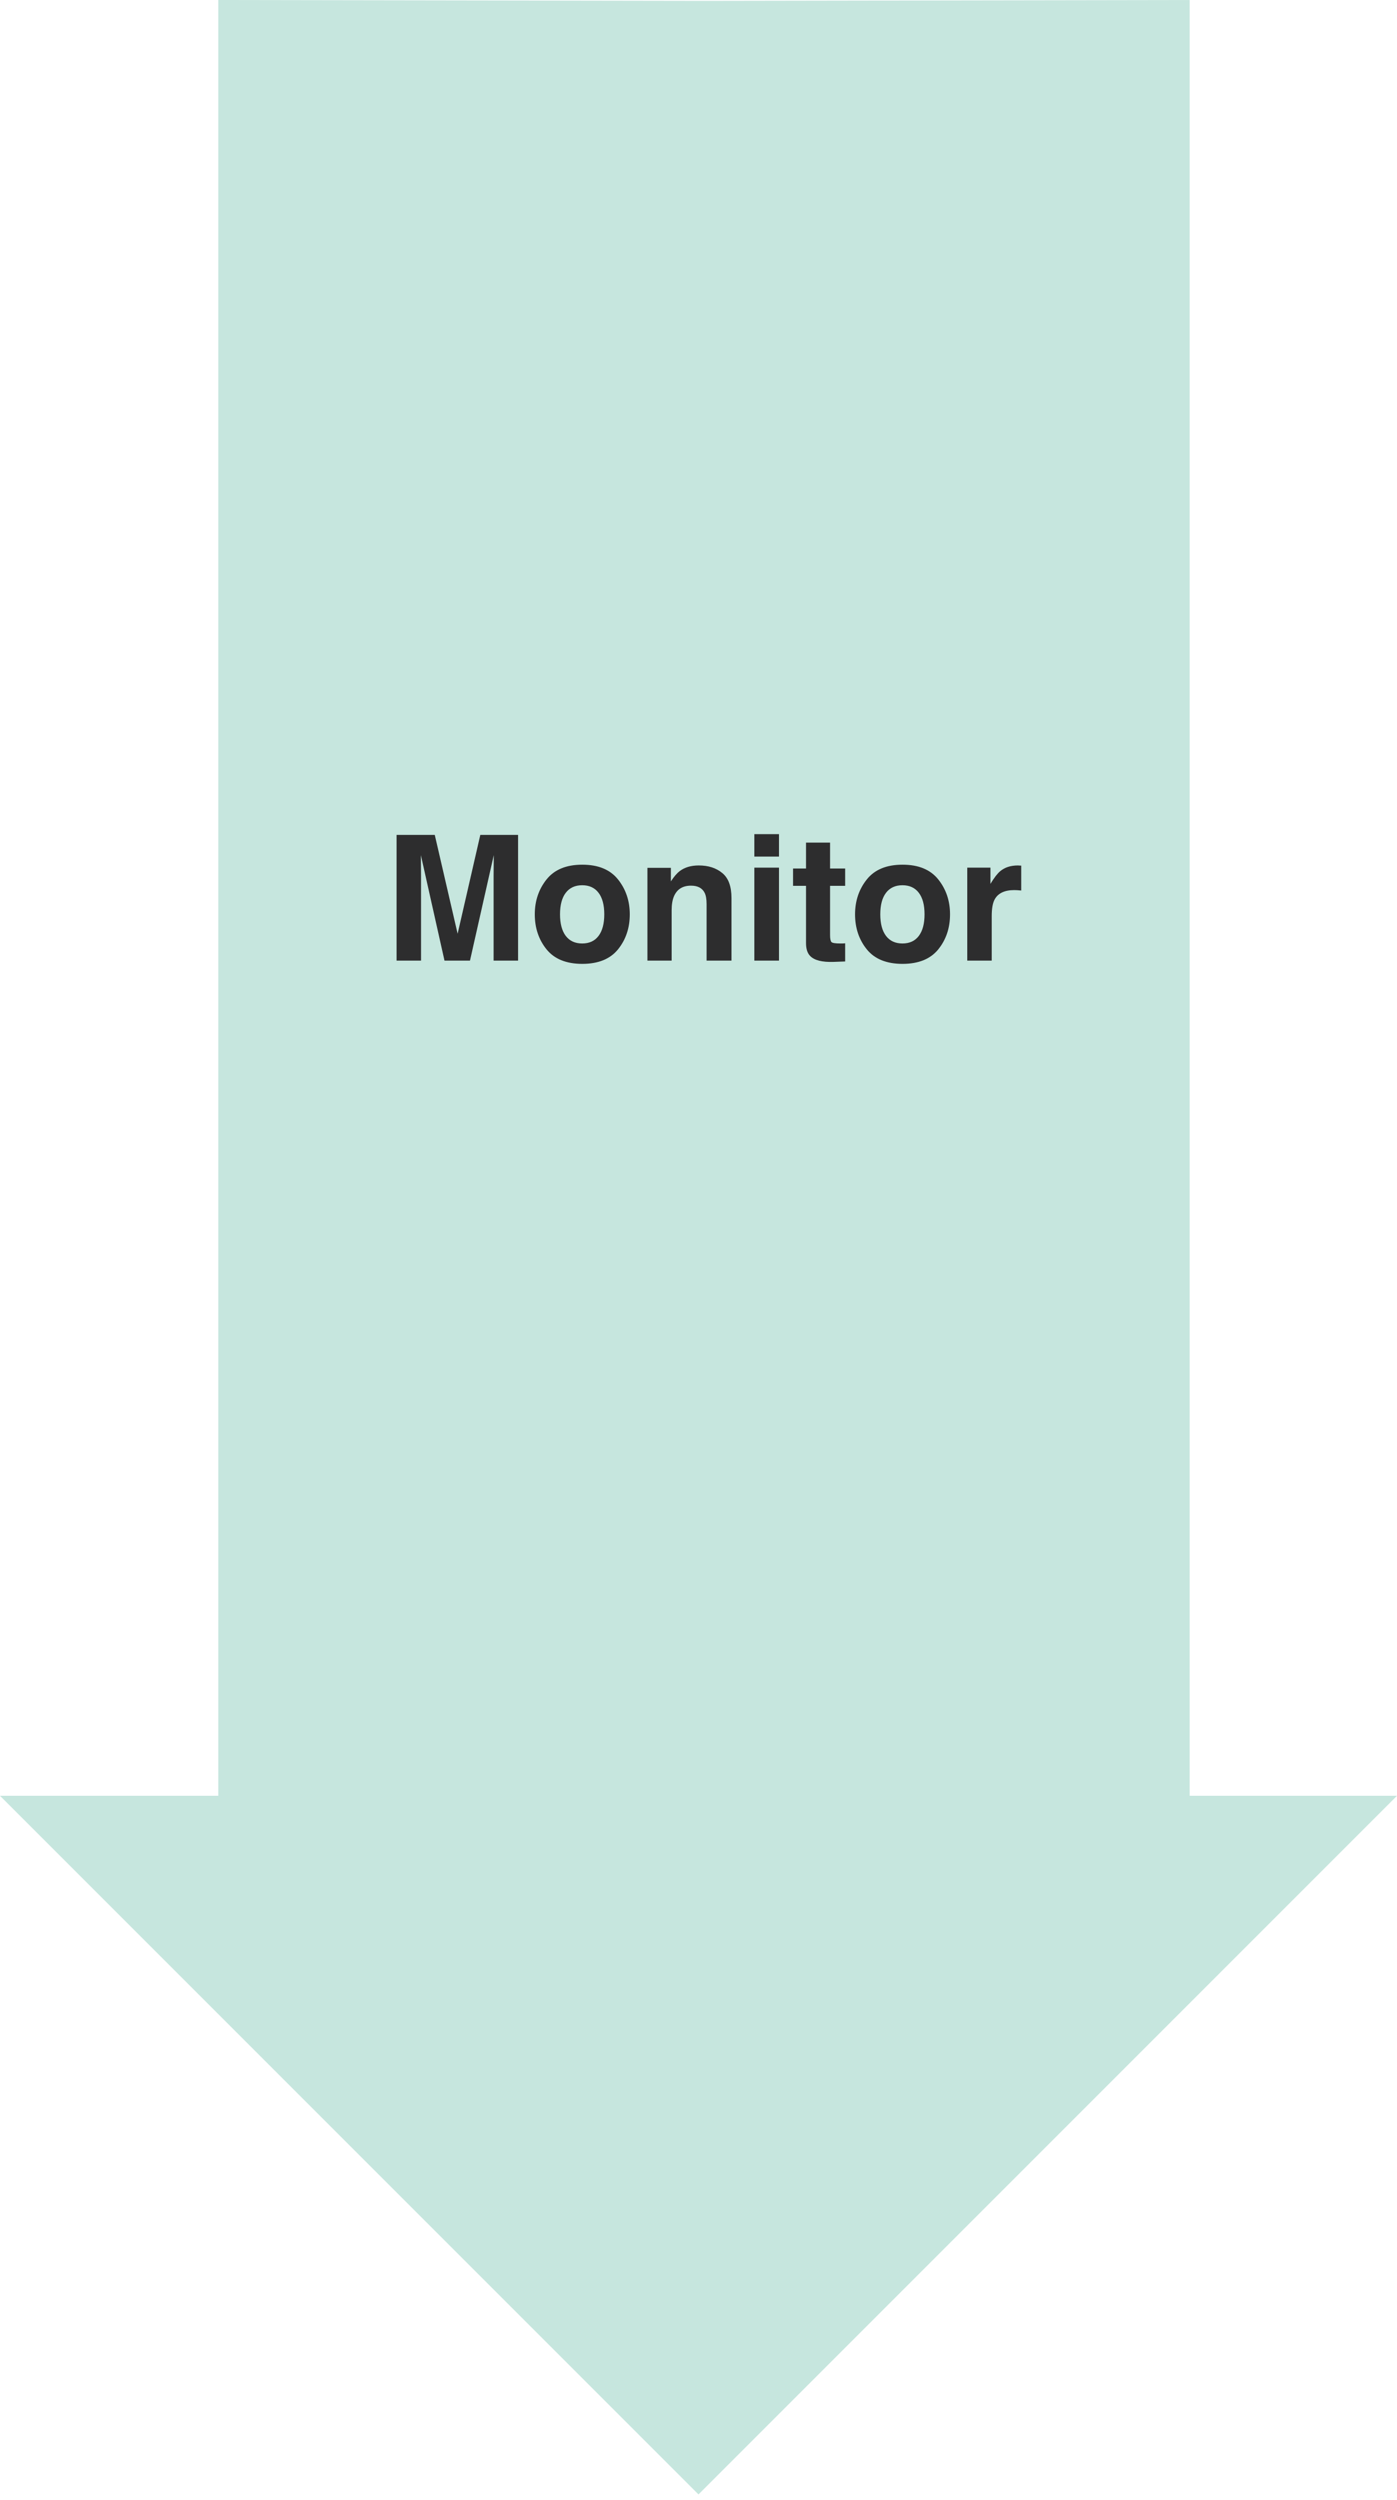 <svg width="128" height="229" viewBox="0 0 128 229" fill="none" xmlns="http://www.w3.org/2000/svg">
<path fill-rule="evenodd" clip-rule="evenodd" d="M20 164.506L20 -3.49691e-06L64.5 0.08L109 4.28372e-06L109 164.506L128 164.506L64 228.506L2.87632e-05 164.506L19.903 164.506L20 164.506Z" fill="#C6E6DE"/>
<path d="M38.578 88H36.336V76.484H39.836L41.93 85.539L44.008 76.484H47.469V88H45.227V80.211C45.227 79.987 45.229 79.674 45.234 79.273C45.24 78.867 45.242 78.555 45.242 78.336L43.062 88H40.727L38.562 78.336C38.562 78.555 38.565 78.867 38.57 79.273C38.575 79.674 38.578 79.987 38.578 80.211V88ZM56.625 80.562C57.344 81.463 57.703 82.529 57.703 83.758C57.703 85.008 57.344 86.078 56.625 86.969C55.906 87.854 54.815 88.297 53.352 88.297C51.888 88.297 50.797 87.854 50.078 86.969C49.359 86.078 49 85.008 49 83.758C49 82.529 49.359 81.463 50.078 80.562C50.797 79.662 51.888 79.211 53.352 79.211C54.815 79.211 55.906 79.662 56.625 80.562ZM53.344 81.094C52.693 81.094 52.19 81.326 51.836 81.789C51.487 82.247 51.312 82.904 51.312 83.758C51.312 84.612 51.487 85.271 51.836 85.734C52.19 86.198 52.693 86.43 53.344 86.43C53.995 86.43 54.495 86.198 54.844 85.734C55.193 85.271 55.367 84.612 55.367 83.758C55.367 82.904 55.193 82.247 54.844 81.789C54.495 81.326 53.995 81.094 53.344 81.094ZM63.312 81.133C62.557 81.133 62.039 81.453 61.758 82.094C61.612 82.432 61.539 82.865 61.539 83.391V88H59.32V79.5H61.469V80.742C61.755 80.305 62.026 79.99 62.281 79.797C62.74 79.453 63.32 79.281 64.023 79.281C64.904 79.281 65.622 79.513 66.18 79.977C66.742 80.435 67.023 81.198 67.023 82.266V88H64.742V82.82C64.742 82.372 64.682 82.029 64.562 81.789C64.344 81.352 63.927 81.133 63.312 81.133ZM71.375 79.484V88H69.117V79.484H71.375ZM71.375 76.414V78.469H69.117V76.414H71.375ZM77.438 86.414V88.078L76.383 88.117C75.331 88.154 74.612 87.971 74.227 87.57C73.977 87.315 73.852 86.922 73.852 86.391V81.148H72.664V79.562H73.852V77.188H76.055V79.562H77.438V81.148H76.055V85.648C76.055 85.997 76.099 86.216 76.188 86.305C76.276 86.388 76.547 86.43 77 86.43C77.068 86.43 77.138 86.43 77.211 86.43C77.289 86.424 77.365 86.419 77.438 86.414ZM85.969 80.562C86.688 81.463 87.047 82.529 87.047 83.758C87.047 85.008 86.688 86.078 85.969 86.969C85.25 87.854 84.159 88.297 82.695 88.297C81.232 88.297 80.141 87.854 79.422 86.969C78.703 86.078 78.344 85.008 78.344 83.758C78.344 82.529 78.703 81.463 79.422 80.562C80.141 79.662 81.232 79.211 82.695 79.211C84.159 79.211 85.25 79.662 85.969 80.562ZM82.688 81.094C82.037 81.094 81.534 81.326 81.18 81.789C80.831 82.247 80.656 82.904 80.656 83.758C80.656 84.612 80.831 85.271 81.18 85.734C81.534 86.198 82.037 86.43 82.688 86.43C83.338 86.43 83.838 86.198 84.188 85.734C84.537 85.271 84.711 84.612 84.711 83.758C84.711 82.904 84.537 82.247 84.188 81.789C83.838 81.326 83.338 81.094 82.688 81.094ZM92.93 81.539C92.034 81.539 91.432 81.831 91.125 82.414C90.953 82.742 90.867 83.247 90.867 83.93V88H88.625V79.484H90.75V80.969C91.094 80.401 91.393 80.013 91.648 79.805C92.065 79.456 92.607 79.281 93.273 79.281C93.315 79.281 93.349 79.284 93.375 79.289C93.406 79.289 93.471 79.292 93.57 79.297V81.578C93.43 81.562 93.305 81.552 93.195 81.547C93.086 81.542 92.997 81.539 92.93 81.539Z" fill="#2D2D2E"/>
</svg>
